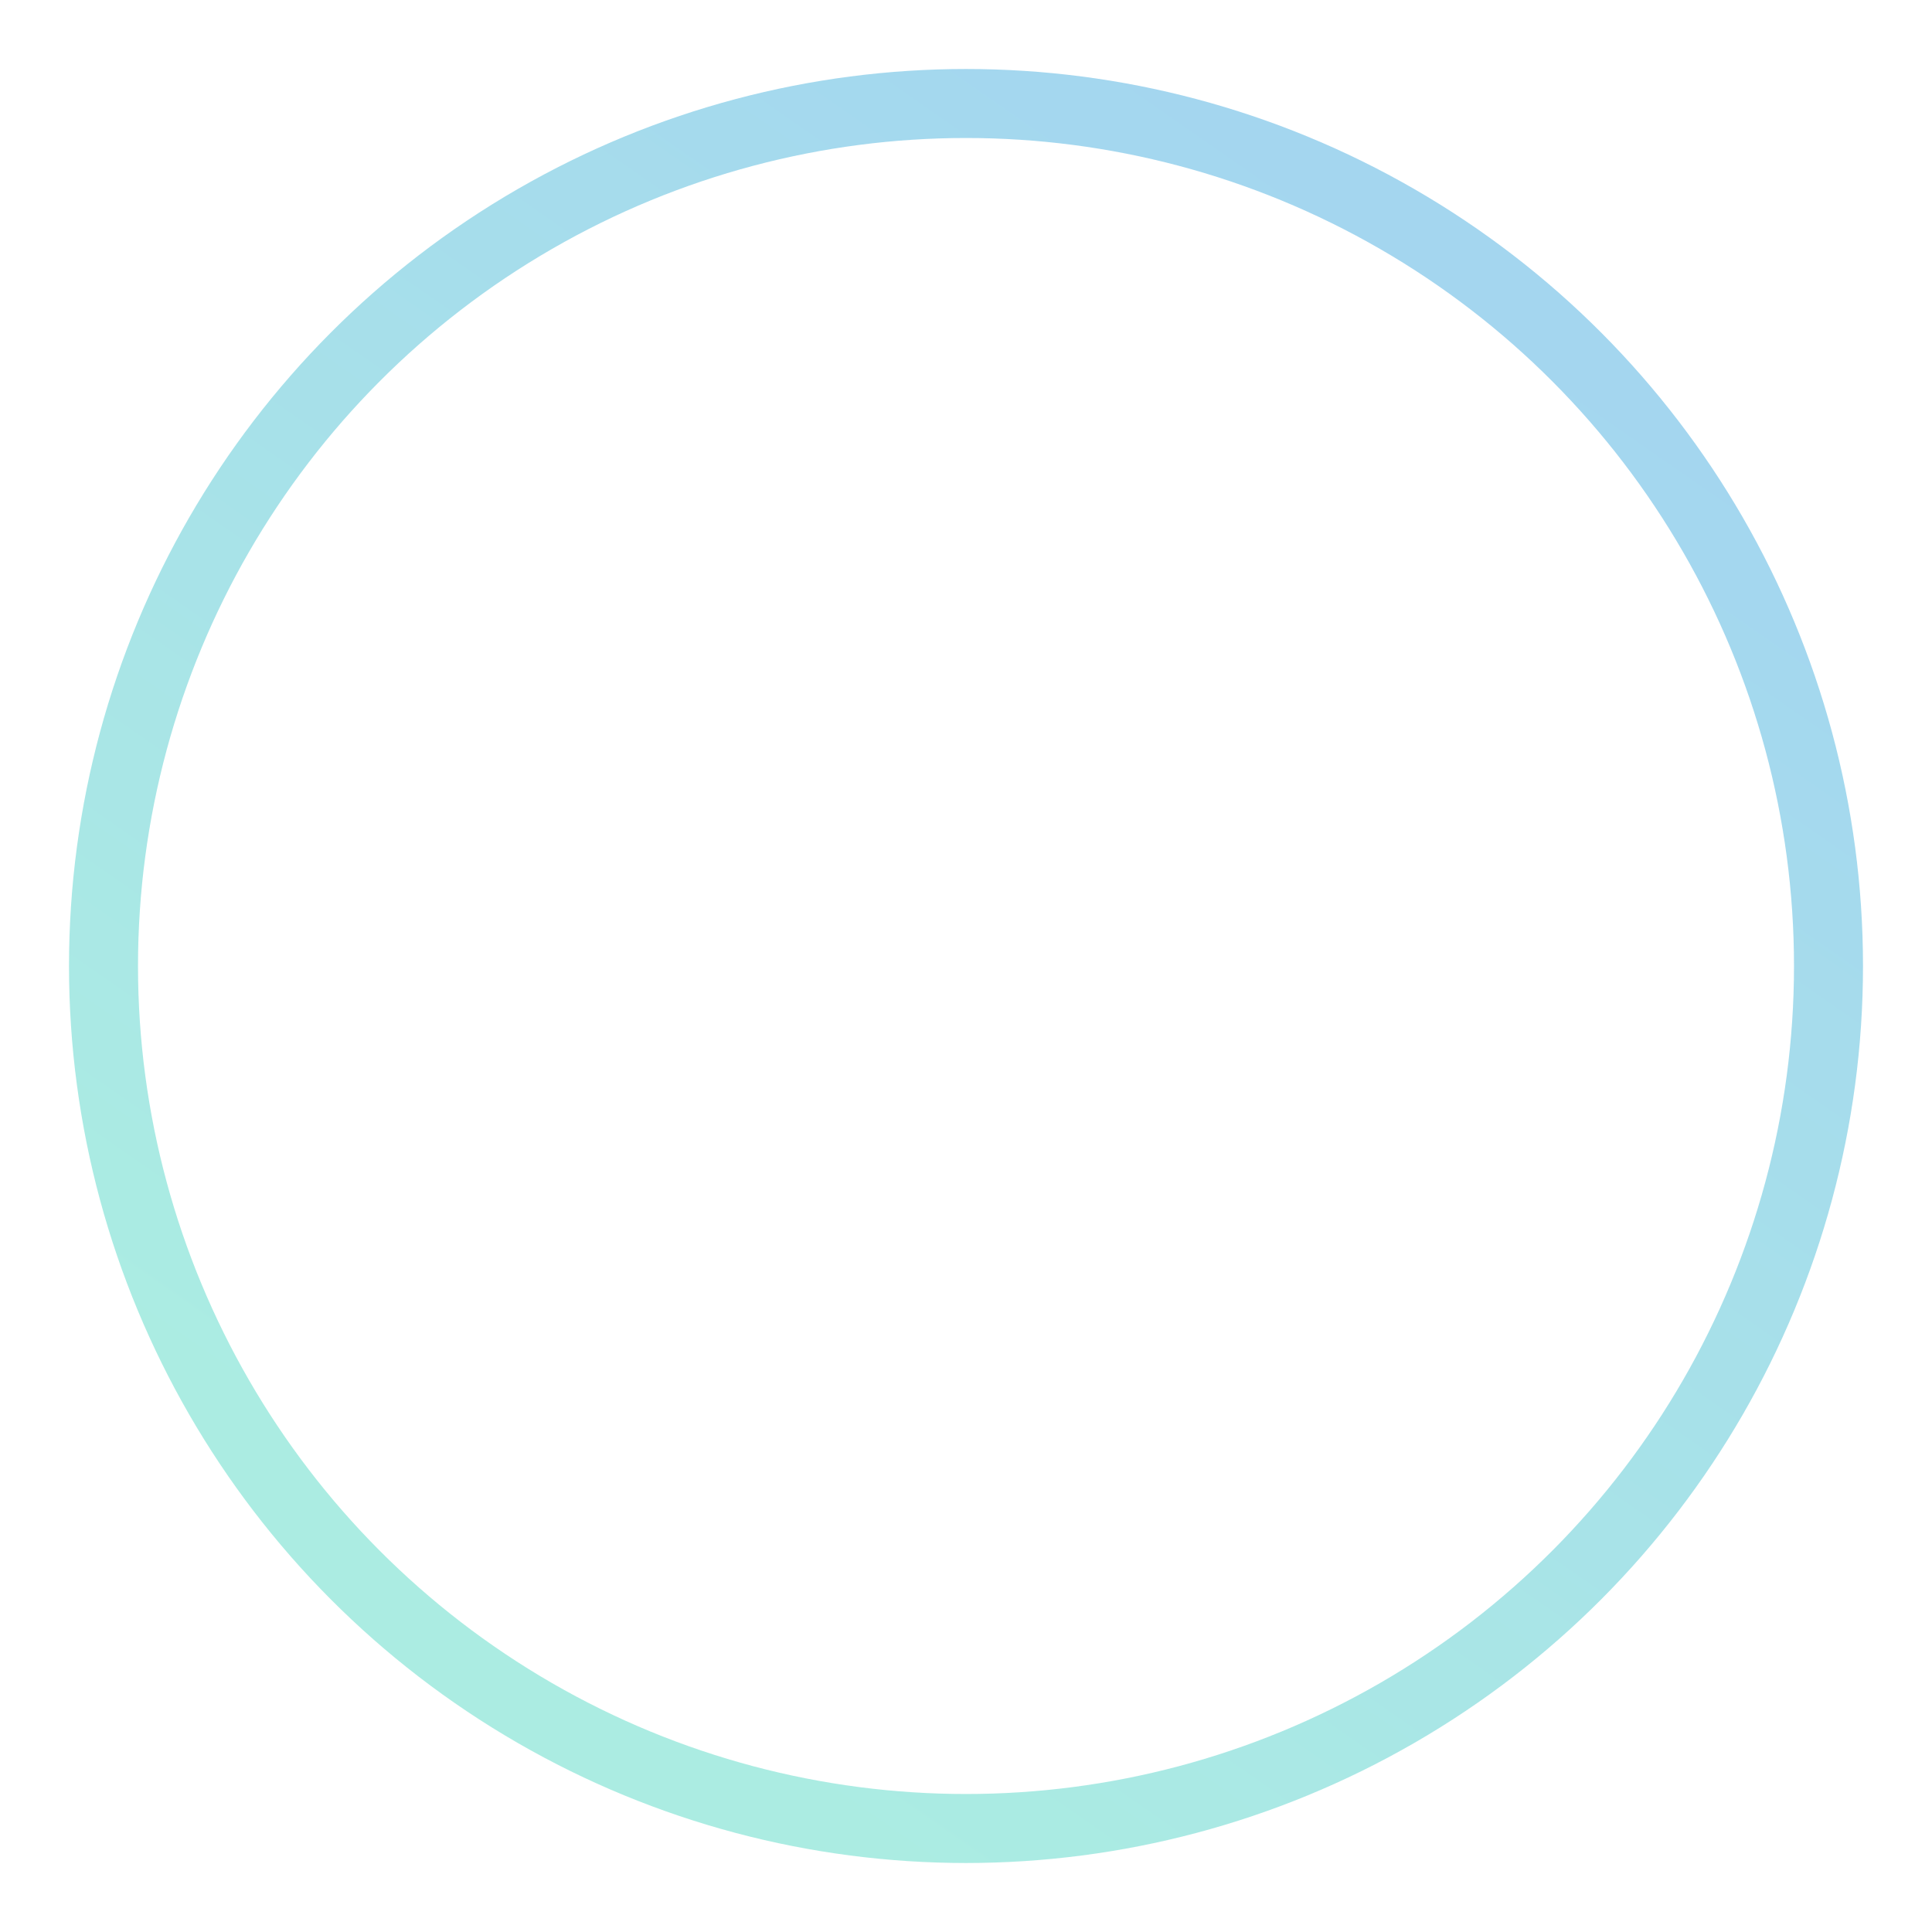 <?xml version="1.0" encoding="UTF-8"?> <svg xmlns="http://www.w3.org/2000/svg" width="560" height="560" viewBox="0 0 560 560" fill="none"> <g opacity="0.6" filter="url(#filter0_f)"> <circle cx="280" cy="280" r="250" stroke="url(#paint0_linear)" stroke-width="20"></circle> </g> <defs> <filter id="filter0_f" x="0" y="0" width="560" height="560" filterUnits="userSpaceOnUse" color-interpolation-filters="sRGB"> <feFlood flood-opacity="0" result="BackgroundImageFix"></feFlood> <feBlend mode="normal" in="SourceGraphic" in2="BackgroundImageFix" result="shape"></feBlend> <feGaussianBlur stdDeviation="10" result="effect1_foregroundBlur"></feGaussianBlur> </filter> <linearGradient id="paint0_linear" x1="523" y1="154" x2="254.5" y2="540" gradientUnits="userSpaceOnUse"> <stop stop-color="#67BBE5"></stop> <stop offset="1" stop-color="#73E0CF"></stop> </linearGradient> </defs> </svg> 